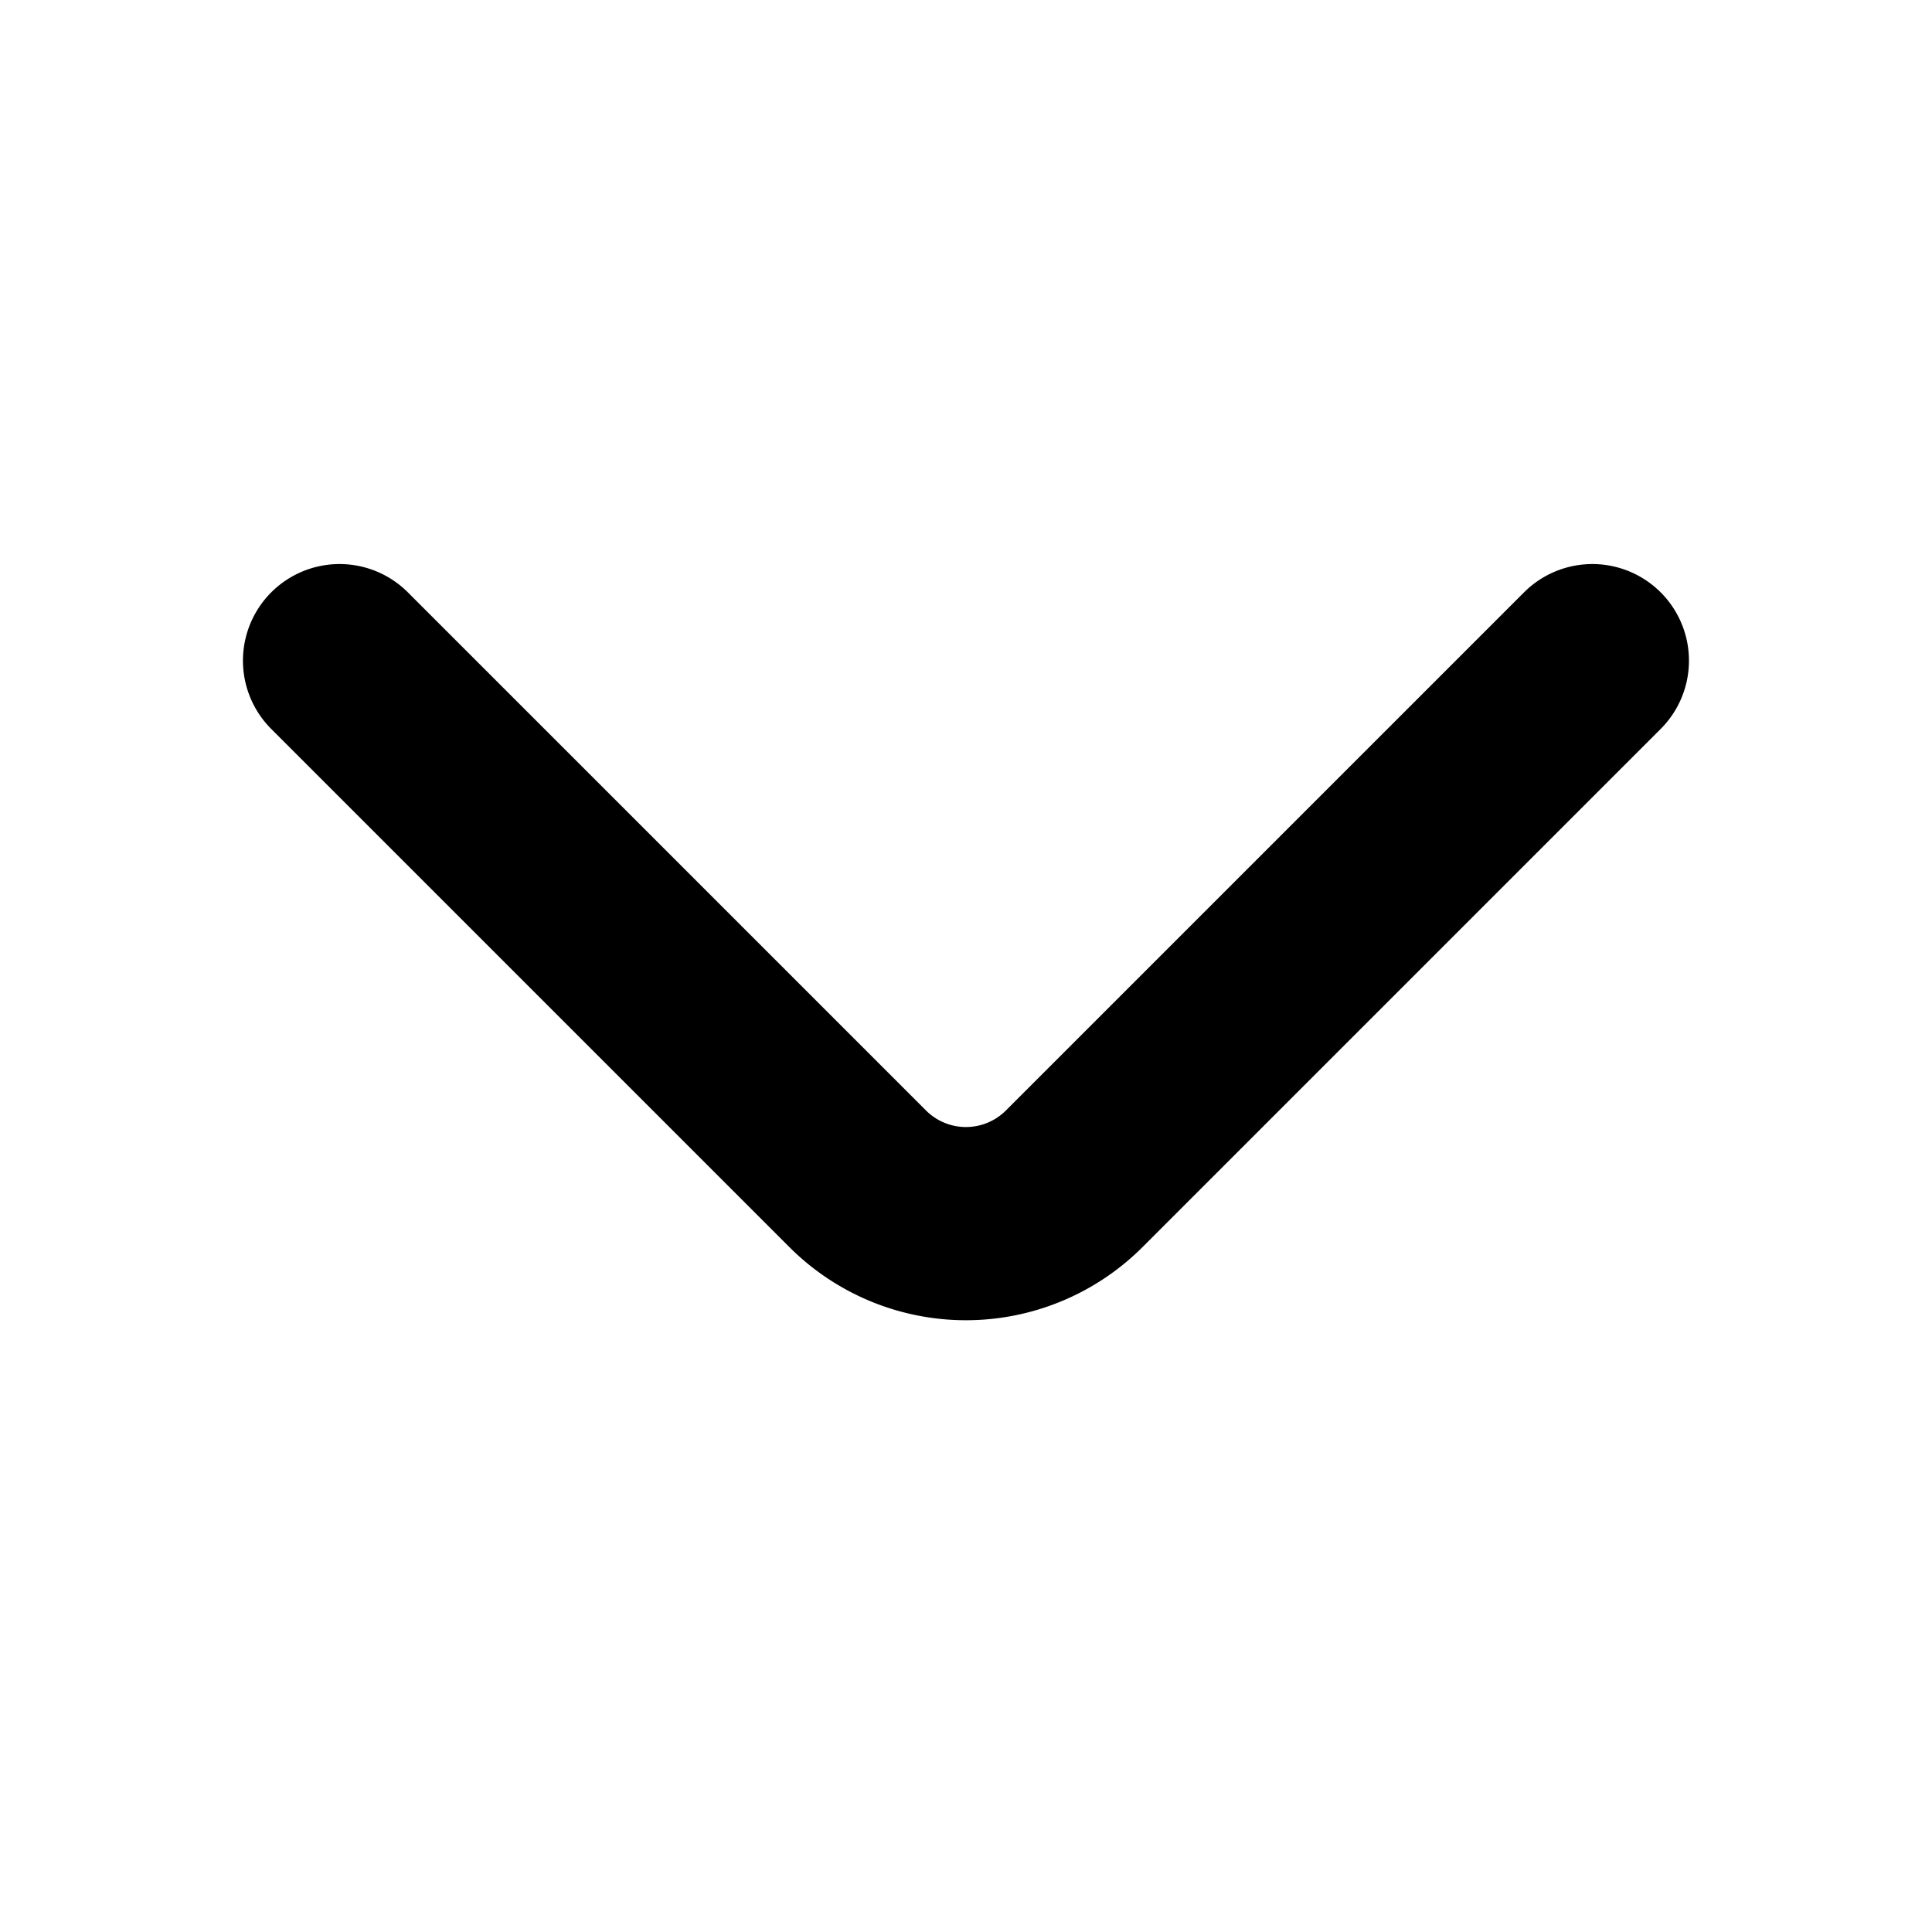 <svg xmlns="http://www.w3.org/2000/svg" width="20" height="20" viewBox="0 0 20 20">
  <g id="_776_ar_h" data-name="776_ar_h" transform="translate(27.261 -8.261) rotate(90)">
    <rect id="長方形_29" data-name="長方形 29" width="20" height="20" transform="translate(8.261 7.261)" fill="none"/>
    <path id="パス_17" data-name="パス 17" d="M21,15l5.368,5.368a1.585,1.585,0,0,1,0,2.233L21,27.969" transform="translate(-5.9 -4.223)" fill="none" stroke="#000" stroke-linecap="round" stroke-linejoin="round" stroke-width="2"/>
  </g>
</svg>

